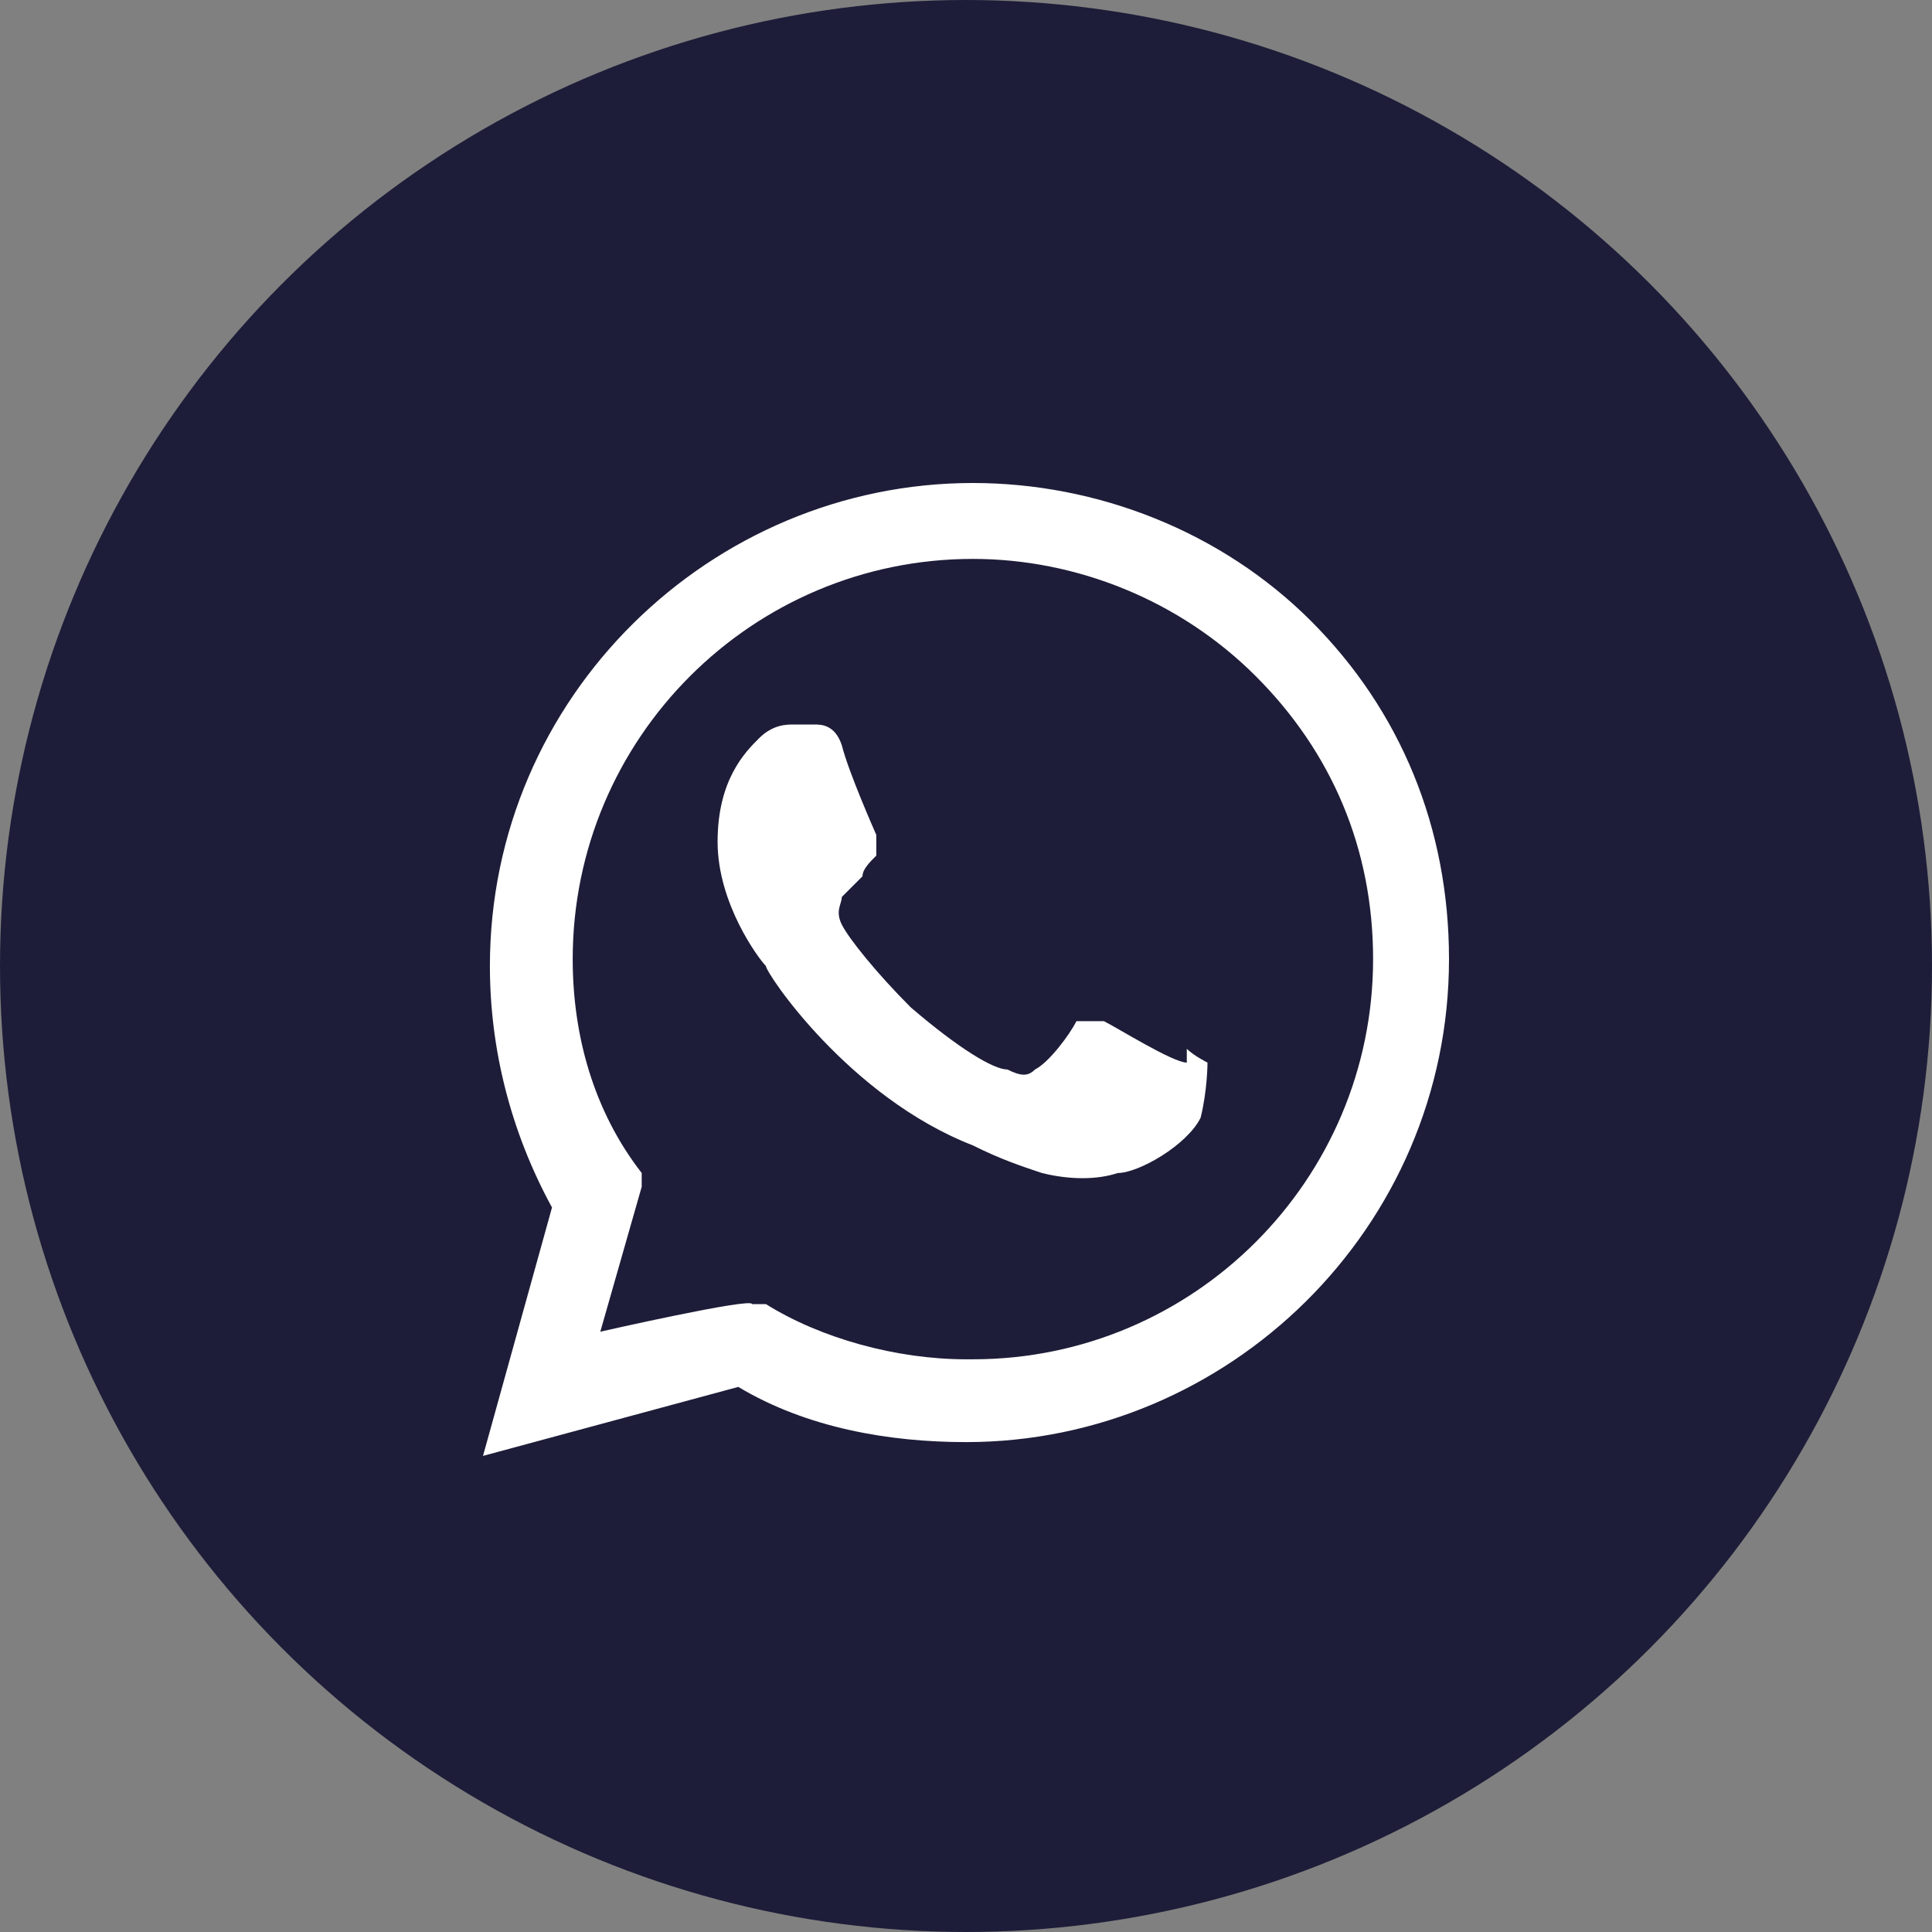 <?xml version="1.0" encoding="UTF-8"?> <svg xmlns="http://www.w3.org/2000/svg" id="Layer_1" version="1.1" viewBox="0 0 28 28"><rect x="0" y="0" width="28" height="28" fill="#808080" stroke="none"/><defs><style> .st0 { fill: #fff; } .st1 { fill: #1d1d39; } </style></defs><circle class="st1" cx="14" cy="14" r="14"></circle><g id="logo"><path class="st0" d="M19,9c-1.3-1.3-3.1-2-4.9-2-3.8,0-7,3.1-7,7,0,1.2.3,2.4.9,3.5l-1,3.6,3.7-1c1,.6,2.2.8,3.3.8h0s0,0,0,0c3.8,0,7-3.1,7-7,0-1.9-.7-3.6-2-4.9ZM14,19.7h0c-1,0-2.1-.3-2.9-.8h-.2c0-.1-2.2.4-2.2.4l.6-2.1v-.2c-.7-.9-1-2-1-3.1,0-3.2,2.6-5.8,5.8-5.8,1.5,0,3,.6,4.1,1.7,1.1,1.1,1.7,2.5,1.7,4.1,0,3.2-2.6,5.8-5.8,5.8ZM17.2,15.4c-.2,0-1-.5-1.2-.6-.2,0-.3,0-.4,0-.1.2-.4.6-.6.7-.1.1-.2.1-.4,0-.2,0-.7-.3-1.4-.9-.5-.5-.9-1-1-1.2-.1-.2,0-.3,0-.4,0,0,.2-.2.3-.3,0-.1.1-.2.2-.3,0-.1,0-.2,0-.3,0,0-.4-.9-.5-1.3-.1-.3-.3-.3-.4-.3-.1,0-.2,0-.3,0s-.3,0-.5.2-.6.6-.6,1.5.6,1.7.7,1.8c0,.1,1.2,1.9,3,2.6.4.2.7.3,1,.4.4.1.8.1,1.1,0,.3,0,1-.4,1.2-.8.1-.4.1-.8.1-.8,0,0-.2-.1-.3-.2Z"></path></g></svg> 